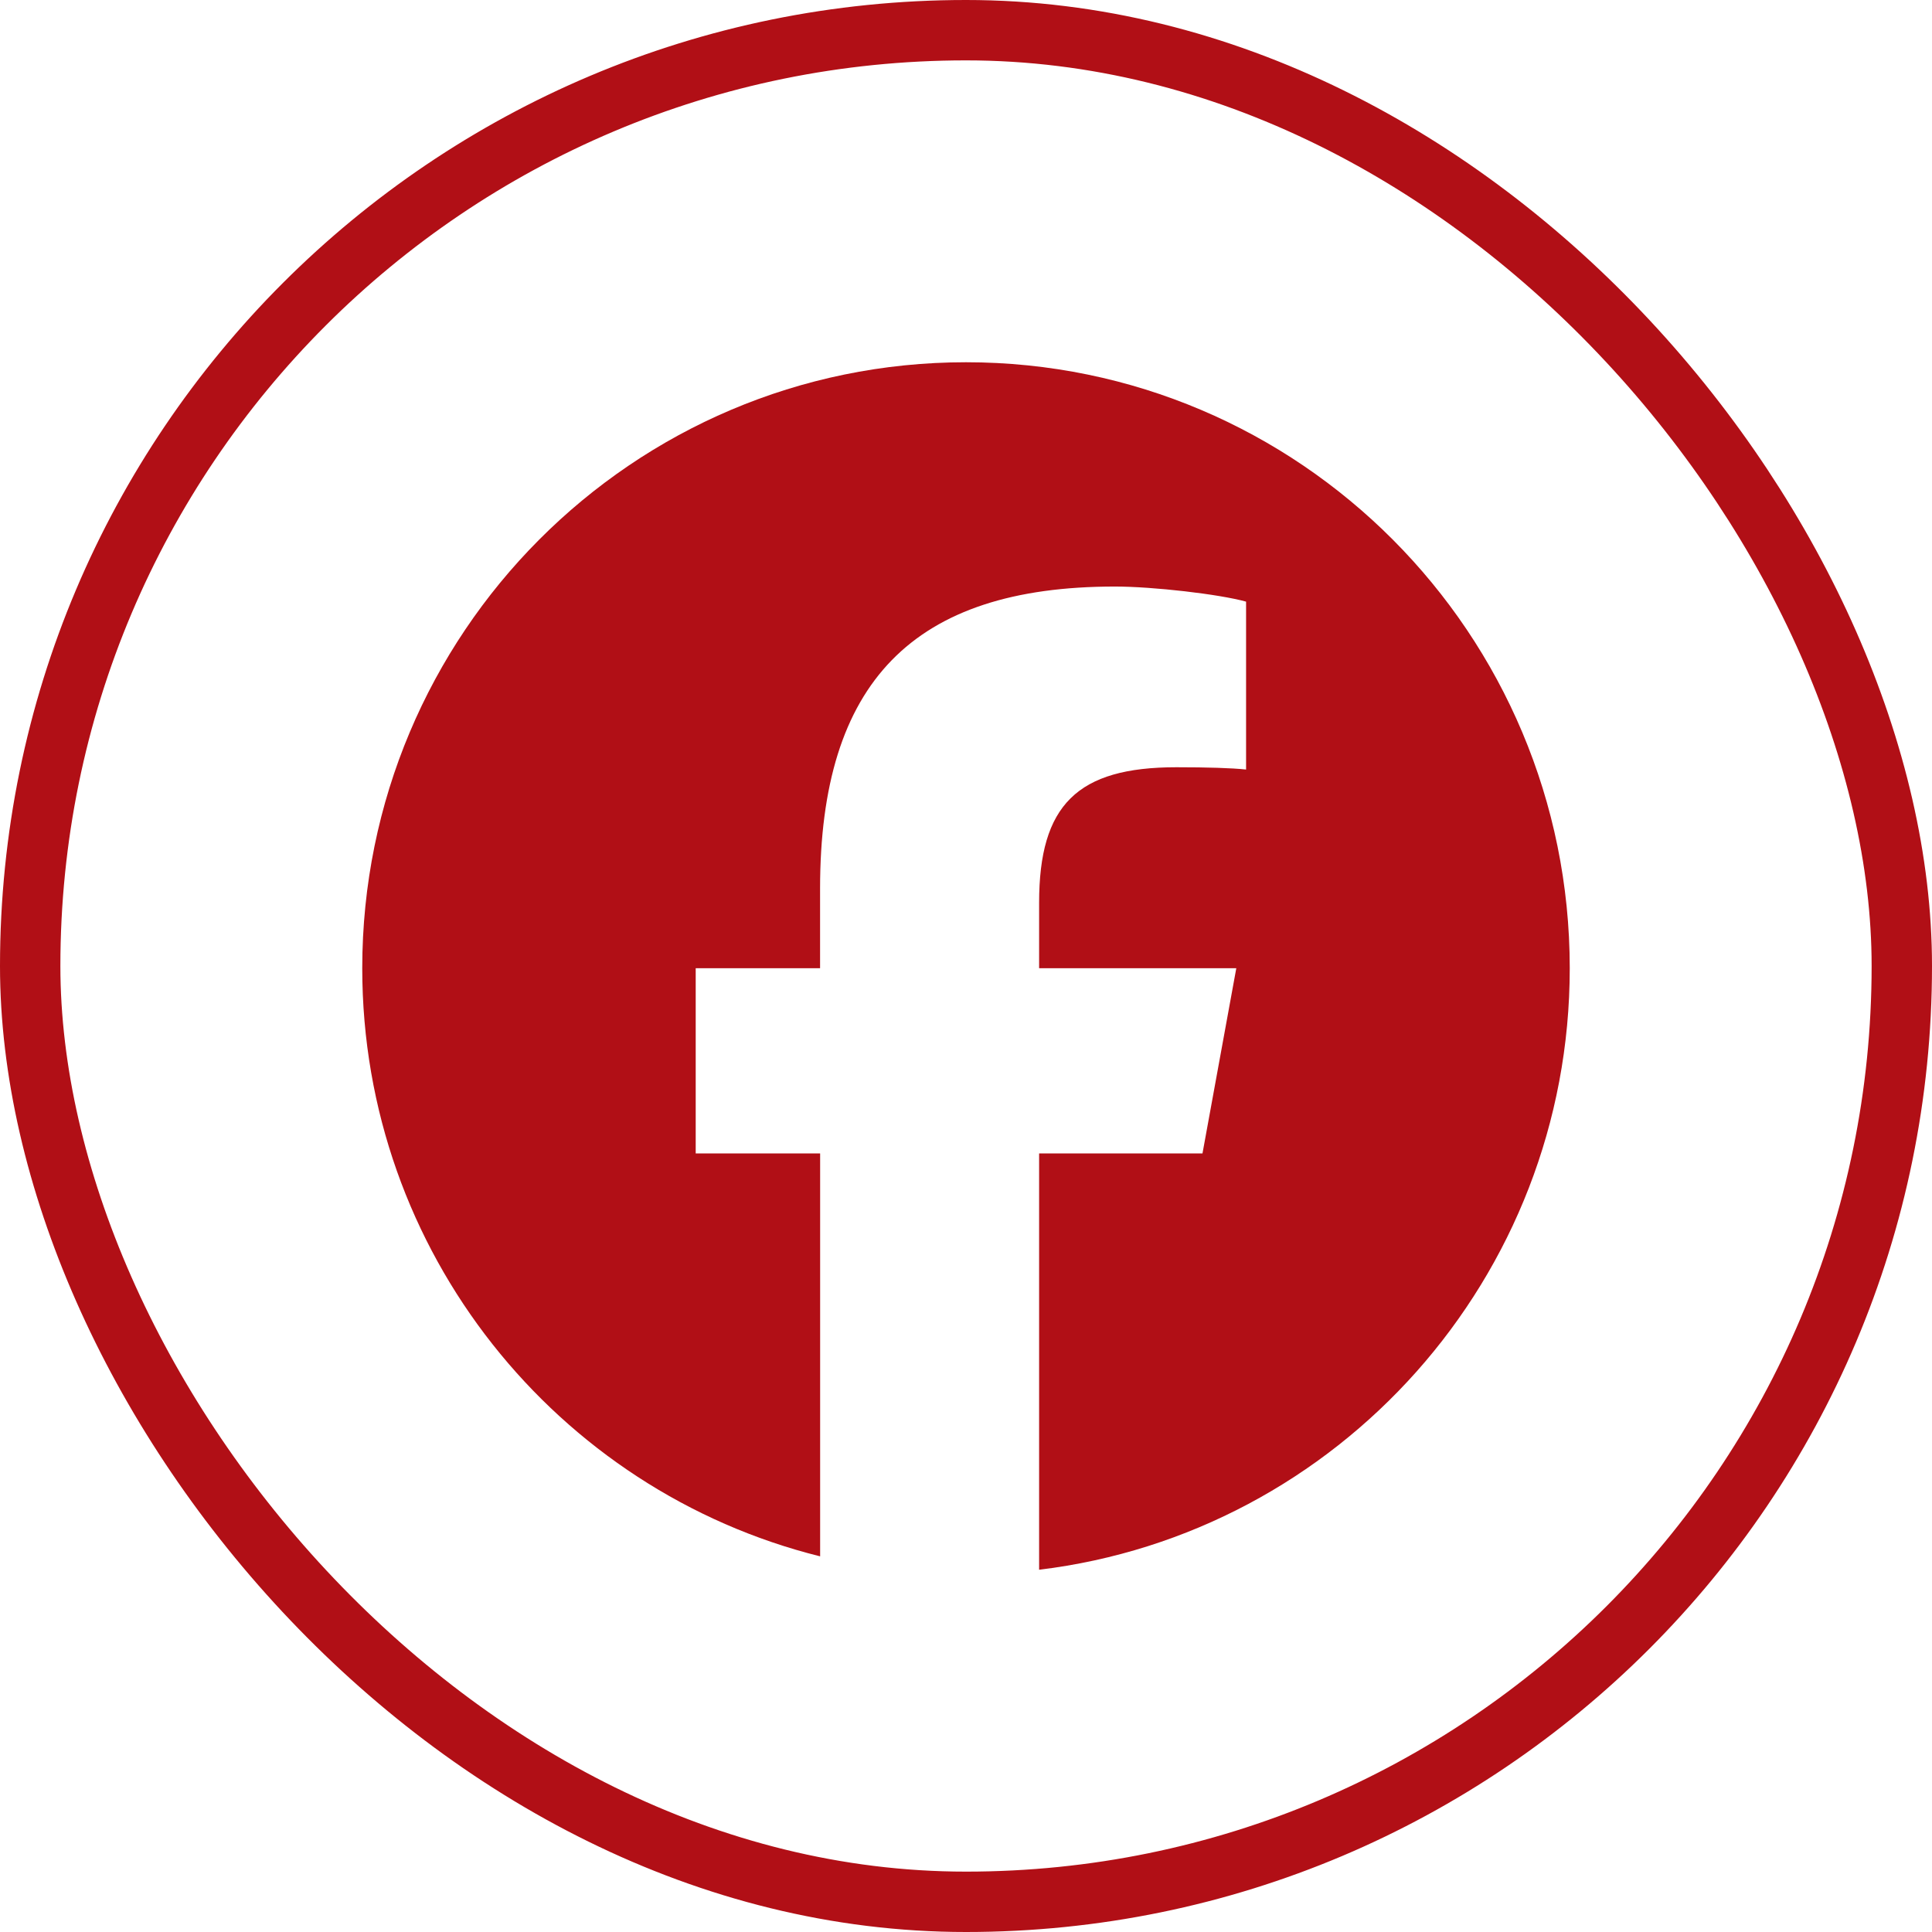 <svg width="32" height="32" viewBox="0 0 32 32" fill="none" xmlns="http://www.w3.org/2000/svg">
<rect x="0.5" y="0.5" width="31" height="31" rx="15.5" stroke="#B10F16"/>
<path d="M26 16.037C26 10.494 21.523 6 16 6C10.477 6 6 10.494 6 16.037C6 20.744 9.229 24.694 13.584 25.778V19.104H11.523V16.037H13.583V14.715C13.583 11.299 15.124 9.715 18.466 9.715C19.099 9.715 20.192 9.841 20.639 9.965V12.746C20.403 12.72 19.993 12.708 19.484 12.708C17.845 12.708 17.211 13.331 17.211 14.952V16.037H20.477L19.917 19.104H17.211V26C22.163 25.4 26 21.168 26 16.037Z" fill="#B10F16"/>
</svg>
